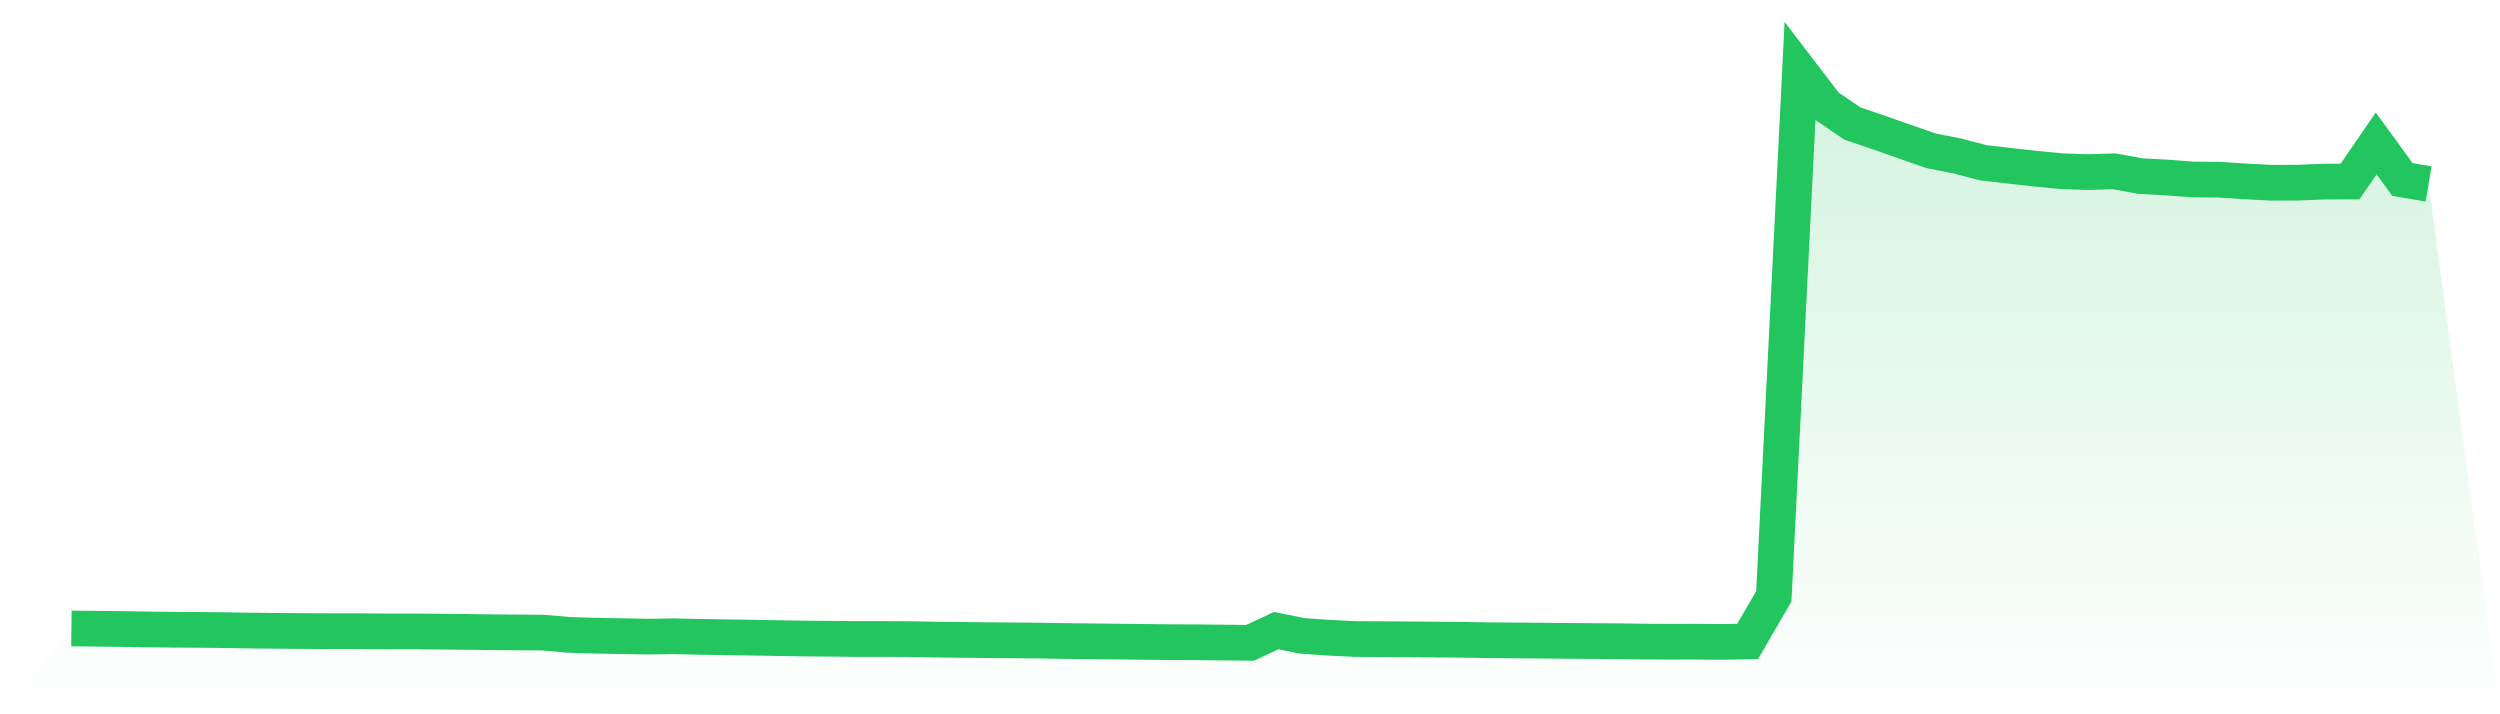 <svg viewBox="0 0 140 40" xmlns="http://www.w3.org/2000/svg">
<defs>
<linearGradient id="gradient" x1="0" x2="0" y1="0" y2="1">
<stop offset="0%" stop-color="#22c55e" stop-opacity="0.2"/>
<stop offset="100%" stop-color="#22c55e" stop-opacity="0"/>
</linearGradient>
</defs>
<path d="M4,35.195 L4,35.195 L5.467,35.21 L6.933,35.227 L8.4,35.25 L9.867,35.266 L11.333,35.274 L12.8,35.292 L14.267,35.316 L15.733,35.329 L17.2,35.34 L18.667,35.348 L20.133,35.348 L21.6,35.358 L23.067,35.356 L24.533,35.371 L26,35.384 L27.467,35.404 L28.933,35.416 L30.4,35.425 L31.867,35.554 L33.333,35.599 L34.8,35.625 L36.267,35.651 L37.733,35.629 L39.2,35.664 L40.667,35.686 L42.133,35.708 L43.6,35.735 L45.067,35.758 L46.533,35.77 L48,35.785 L49.467,35.784 L50.933,35.79 L52.4,35.817 L53.867,35.834 L55.333,35.85 L56.8,35.859 L58.267,35.876 L59.733,35.898 L61.2,35.914 L62.667,35.93 L64.133,35.947 L65.6,35.962 L67.067,35.968 L68.533,35.983 L70,36 L71.467,35.315 L72.933,35.61 L74.4,35.711 L75.867,35.785 L77.333,35.793 L78.8,35.803 L80.267,35.815 L81.733,35.826 L83.2,35.851 L84.667,35.863 L86.133,35.874 L87.6,35.888 L89.067,35.9 L90.533,35.907 L92,35.929 L93.467,35.937 L94.933,35.934 L96.4,35.946 L97.867,35.921 L99.333,33.396 L100.8,4 L102.267,5.919 L103.733,6.918 L105.2,7.416 L106.667,7.932 L108.133,8.444 L109.6,8.731 L111.067,9.115 L112.533,9.284 L114,9.448 L115.467,9.588 L116.933,9.637 L118.4,9.593 L119.867,9.862 L121.333,9.941 L122.8,10.05 L124.267,10.063 L125.733,10.158 L127.2,10.233 L128.667,10.229 L130.133,10.17 L131.6,10.167 L133.067,8.031 L134.533,10.049 L136,10.3 L140,40 L0,40 z" fill="url(#gradient)"/>
<path d="M4,35.195 L4,35.195 L5.467,35.21 L6.933,35.227 L8.4,35.25 L9.867,35.266 L11.333,35.274 L12.8,35.292 L14.267,35.316 L15.733,35.329 L17.2,35.34 L18.667,35.348 L20.133,35.348 L21.6,35.358 L23.067,35.356 L24.533,35.371 L26,35.384 L27.467,35.404 L28.933,35.416 L30.4,35.425 L31.867,35.554 L33.333,35.599 L34.8,35.625 L36.267,35.651 L37.733,35.629 L39.2,35.664 L40.667,35.686 L42.133,35.708 L43.6,35.735 L45.067,35.758 L46.533,35.77 L48,35.785 L49.467,35.784 L50.933,35.79 L52.4,35.817 L53.867,35.834 L55.333,35.85 L56.8,35.859 L58.267,35.876 L59.733,35.898 L61.2,35.914 L62.667,35.93 L64.133,35.947 L65.6,35.962 L67.067,35.968 L68.533,35.983 L70,36 L71.467,35.315 L72.933,35.61 L74.4,35.711 L75.867,35.785 L77.333,35.793 L78.8,35.803 L80.267,35.815 L81.733,35.826 L83.2,35.851 L84.667,35.863 L86.133,35.874 L87.6,35.888 L89.067,35.9 L90.533,35.907 L92,35.929 L93.467,35.937 L94.933,35.934 L96.4,35.946 L97.867,35.921 L99.333,33.396 L100.8,4 L102.267,5.919 L103.733,6.918 L105.2,7.416 L106.667,7.932 L108.133,8.444 L109.6,8.731 L111.067,9.115 L112.533,9.284 L114,9.448 L115.467,9.588 L116.933,9.637 L118.4,9.593 L119.867,9.862 L121.333,9.941 L122.8,10.05 L124.267,10.063 L125.733,10.158 L127.2,10.233 L128.667,10.229 L130.133,10.17 L131.6,10.167 L133.067,8.031 L134.533,10.049 L136,10.3" fill="none" stroke="#22c55e" stroke-width="2"/>
</svg>